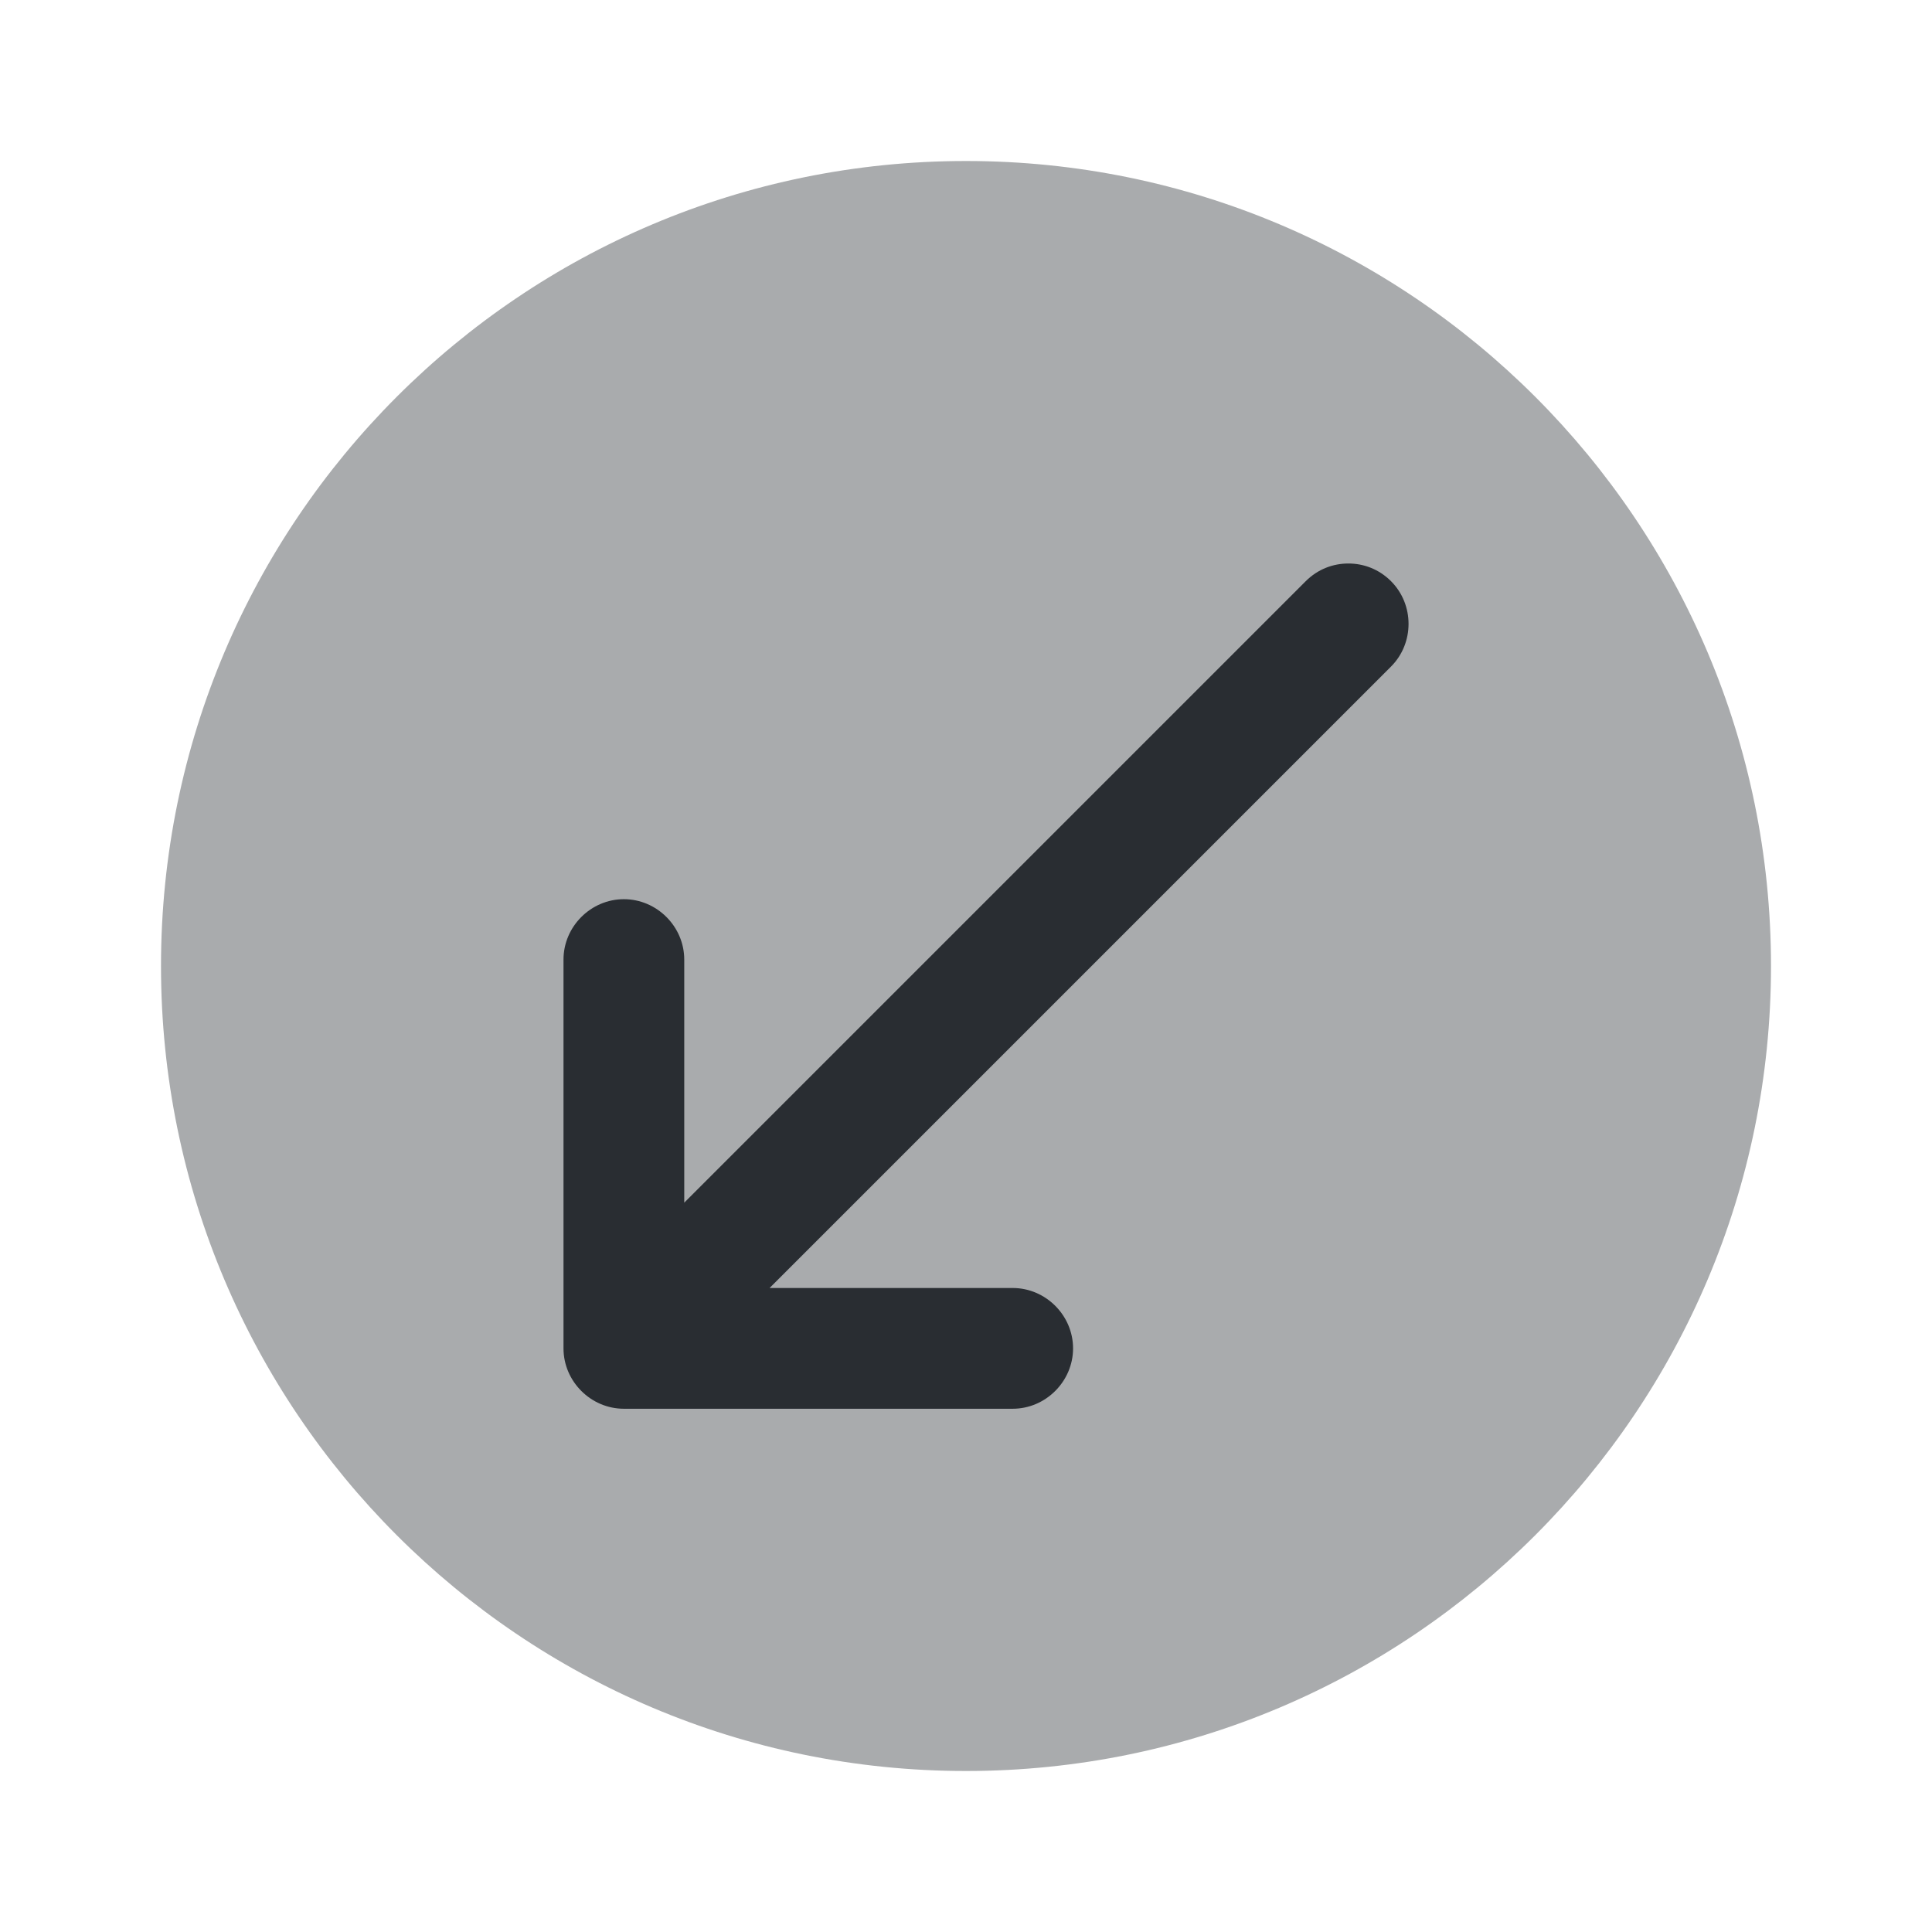 <?xml version="1.0" encoding="utf-8"?><!-- Скачано с сайта svg4.ru / Downloaded from svg4.ru -->
<svg width="800px" height="800px" viewBox="0 0 24 24" fill="none" xmlns="http://www.w3.org/2000/svg">
<path opacity="0.4" d="M12 22C17.523 22 22 17.523 22 12C22 6.477 17.523 2 12 2C6.477 2 2 6.477 2 12C2 17.523 6.477 22 12 22Z" fill="#292D32"/>
<path d="M7.75 17.5H12.58C12.99 17.5 13.33 17.16 13.33 16.75C13.33 16.34 12.99 16 12.58 16H9.56L17.28 8.28C17.57 7.99 17.57 7.51 17.28 7.22C17.13 7.07 16.94 7 16.75 7C16.56 7 16.37 7.07 16.22 7.22L8.5 14.94V11.92C8.5 11.51 8.16 11.17 7.75 11.17C7.34 11.17 7 11.51 7 11.92V16.75C7 17.16 7.34 17.5 7.75 17.5Z" fill="#292D32"/>
</svg>